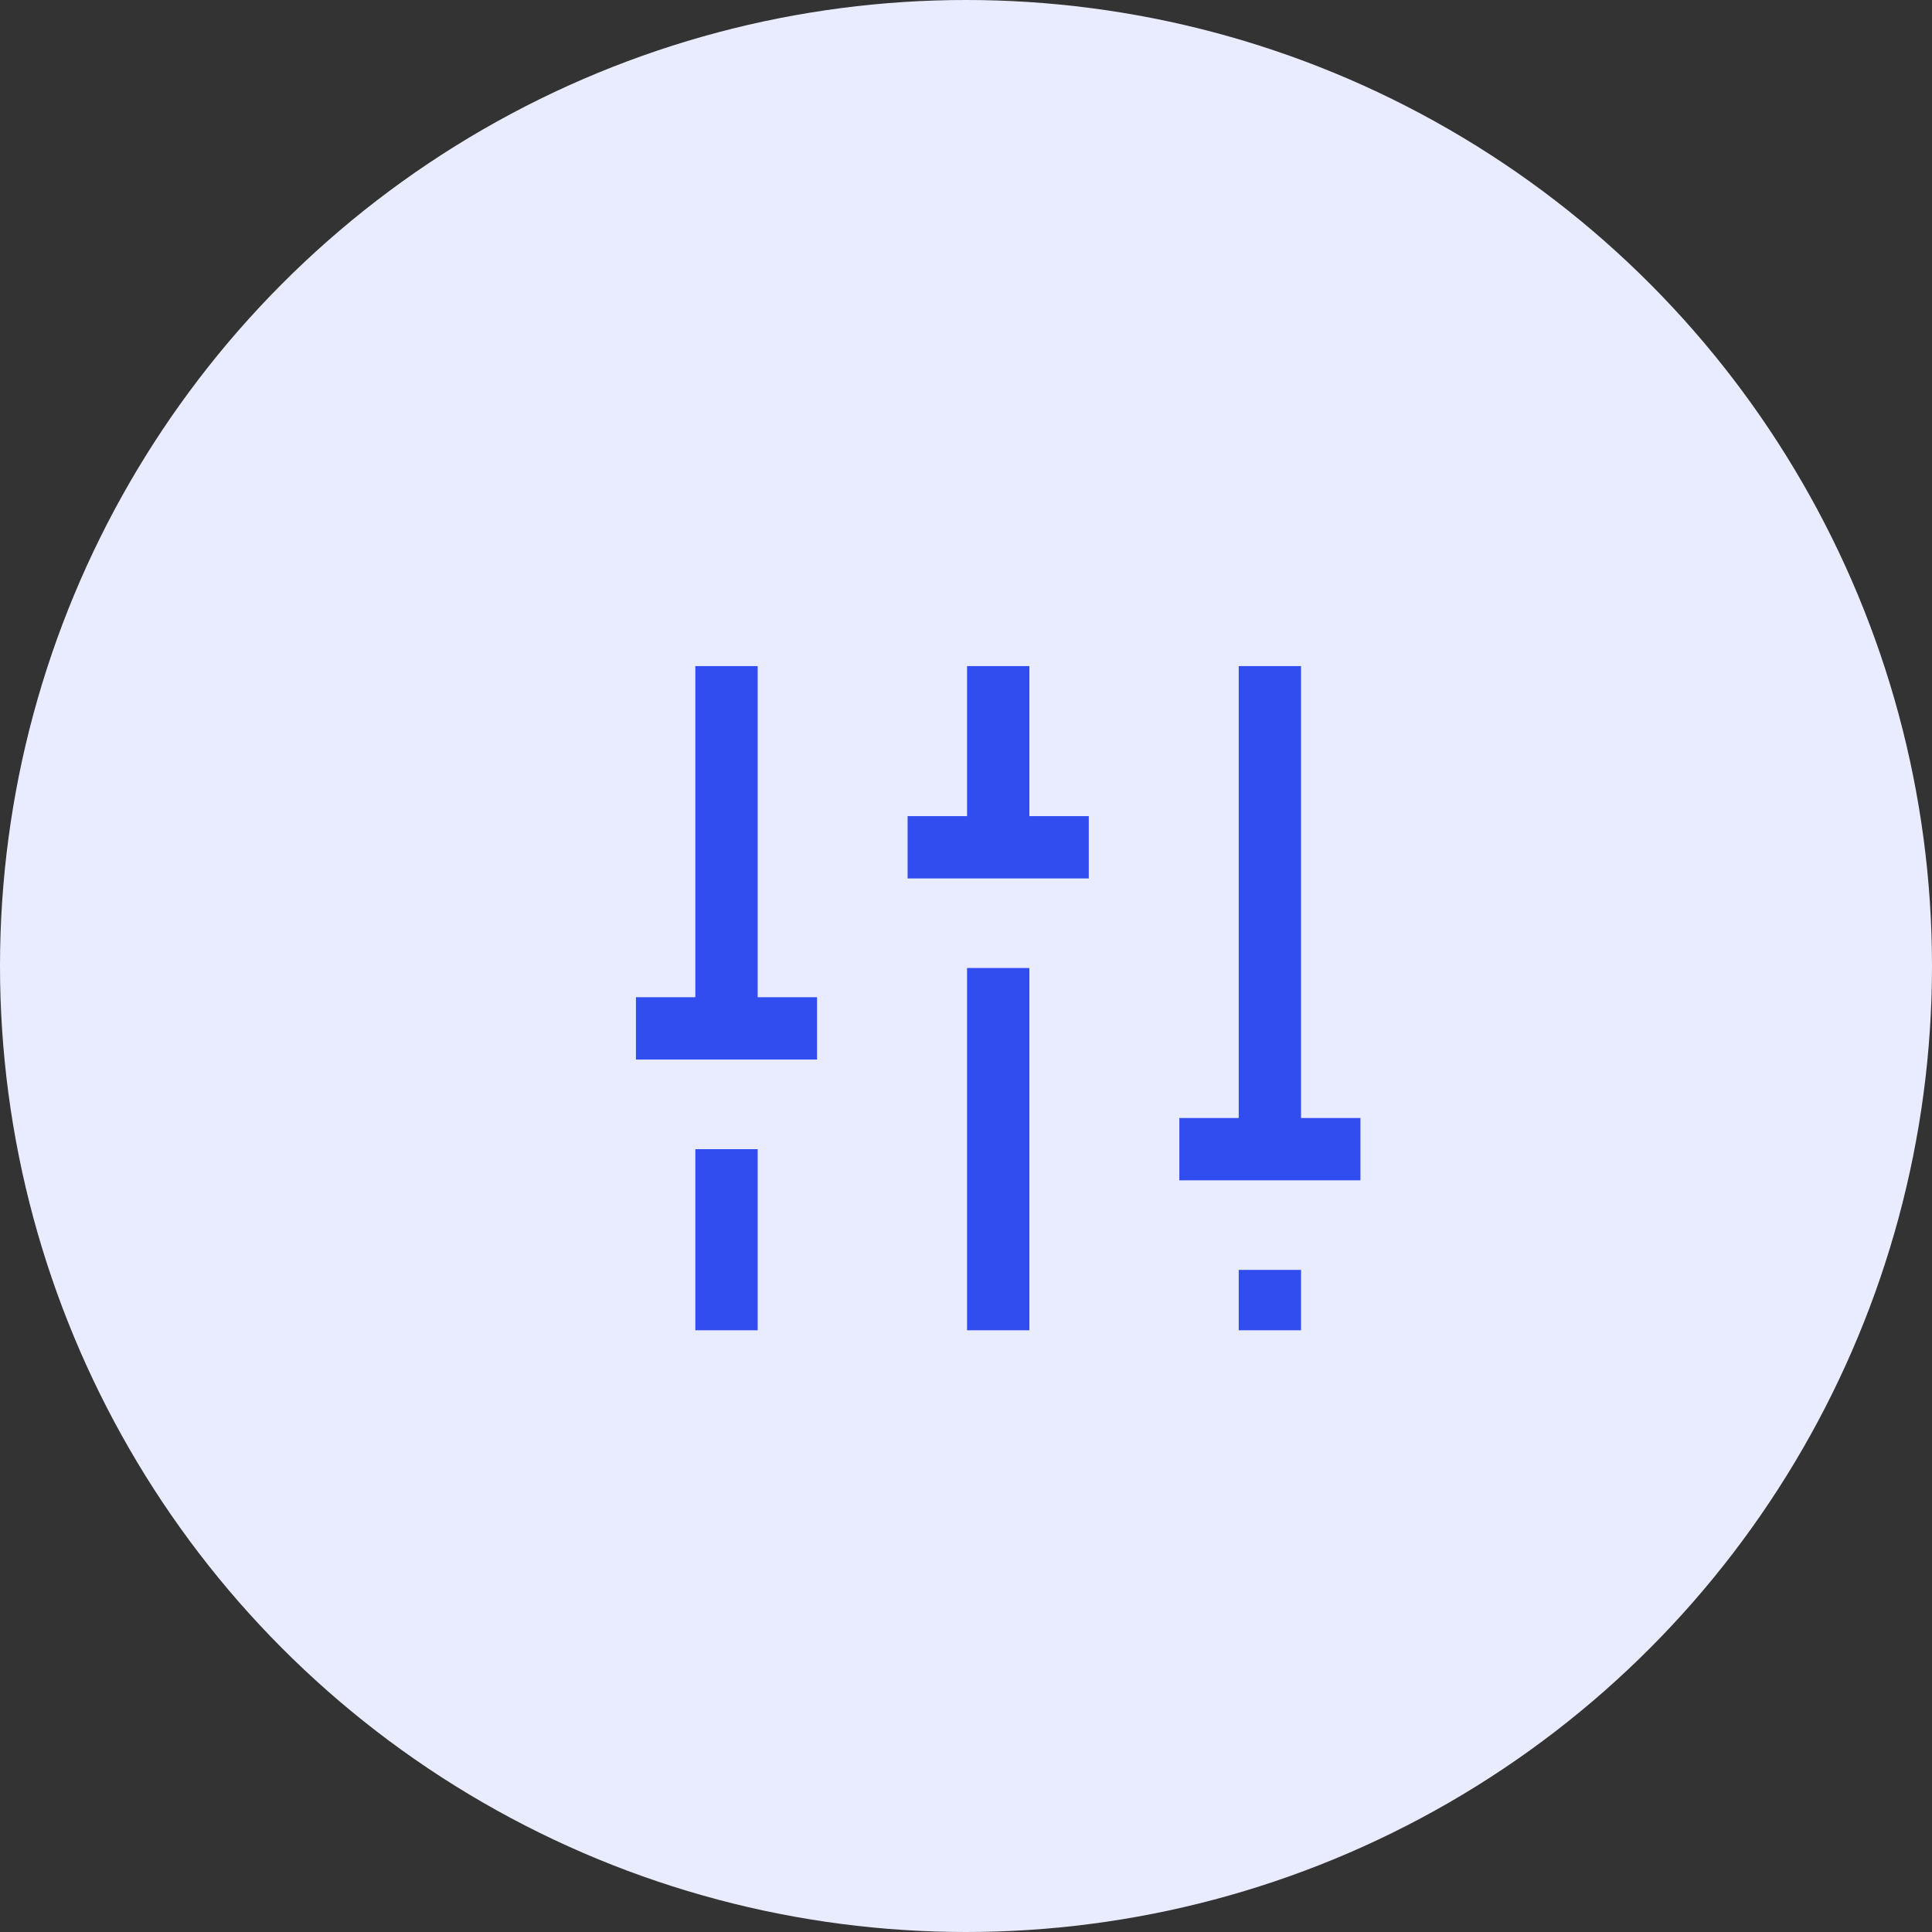 <svg xmlns="http://www.w3.org/2000/svg" width="31" height="31" viewBox="0 0 31 31" fill="none"><rect x="0" y="0" width="31" height="31" fill="#333333" stroke="none"/><circle cx="15.5" cy="15.5" r="15.5" fill="#E9ECFF"></circle><path d="M16.017 15.532V21.345" stroke="#314DF0"></path><path d="M16.017 10.688V13.595" stroke="#314DF0"></path><path d="M20.376 20.376V21.345" stroke="#314DF0"></path><path d="M20.376 10.688V18.439" stroke="#314DF0"></path><path d="M21.829 18.439H18.923" stroke="#314DF0"></path><path d="M11.657 18.439V21.345" stroke="#314DF0"></path><path d="M11.657 10.688V16.501" stroke="#314DF0"></path><path d="M10.204 16.501H13.11" stroke="#314DF0"></path><path d="M17.47 13.595H14.563" stroke="#314DF0"></path></svg>